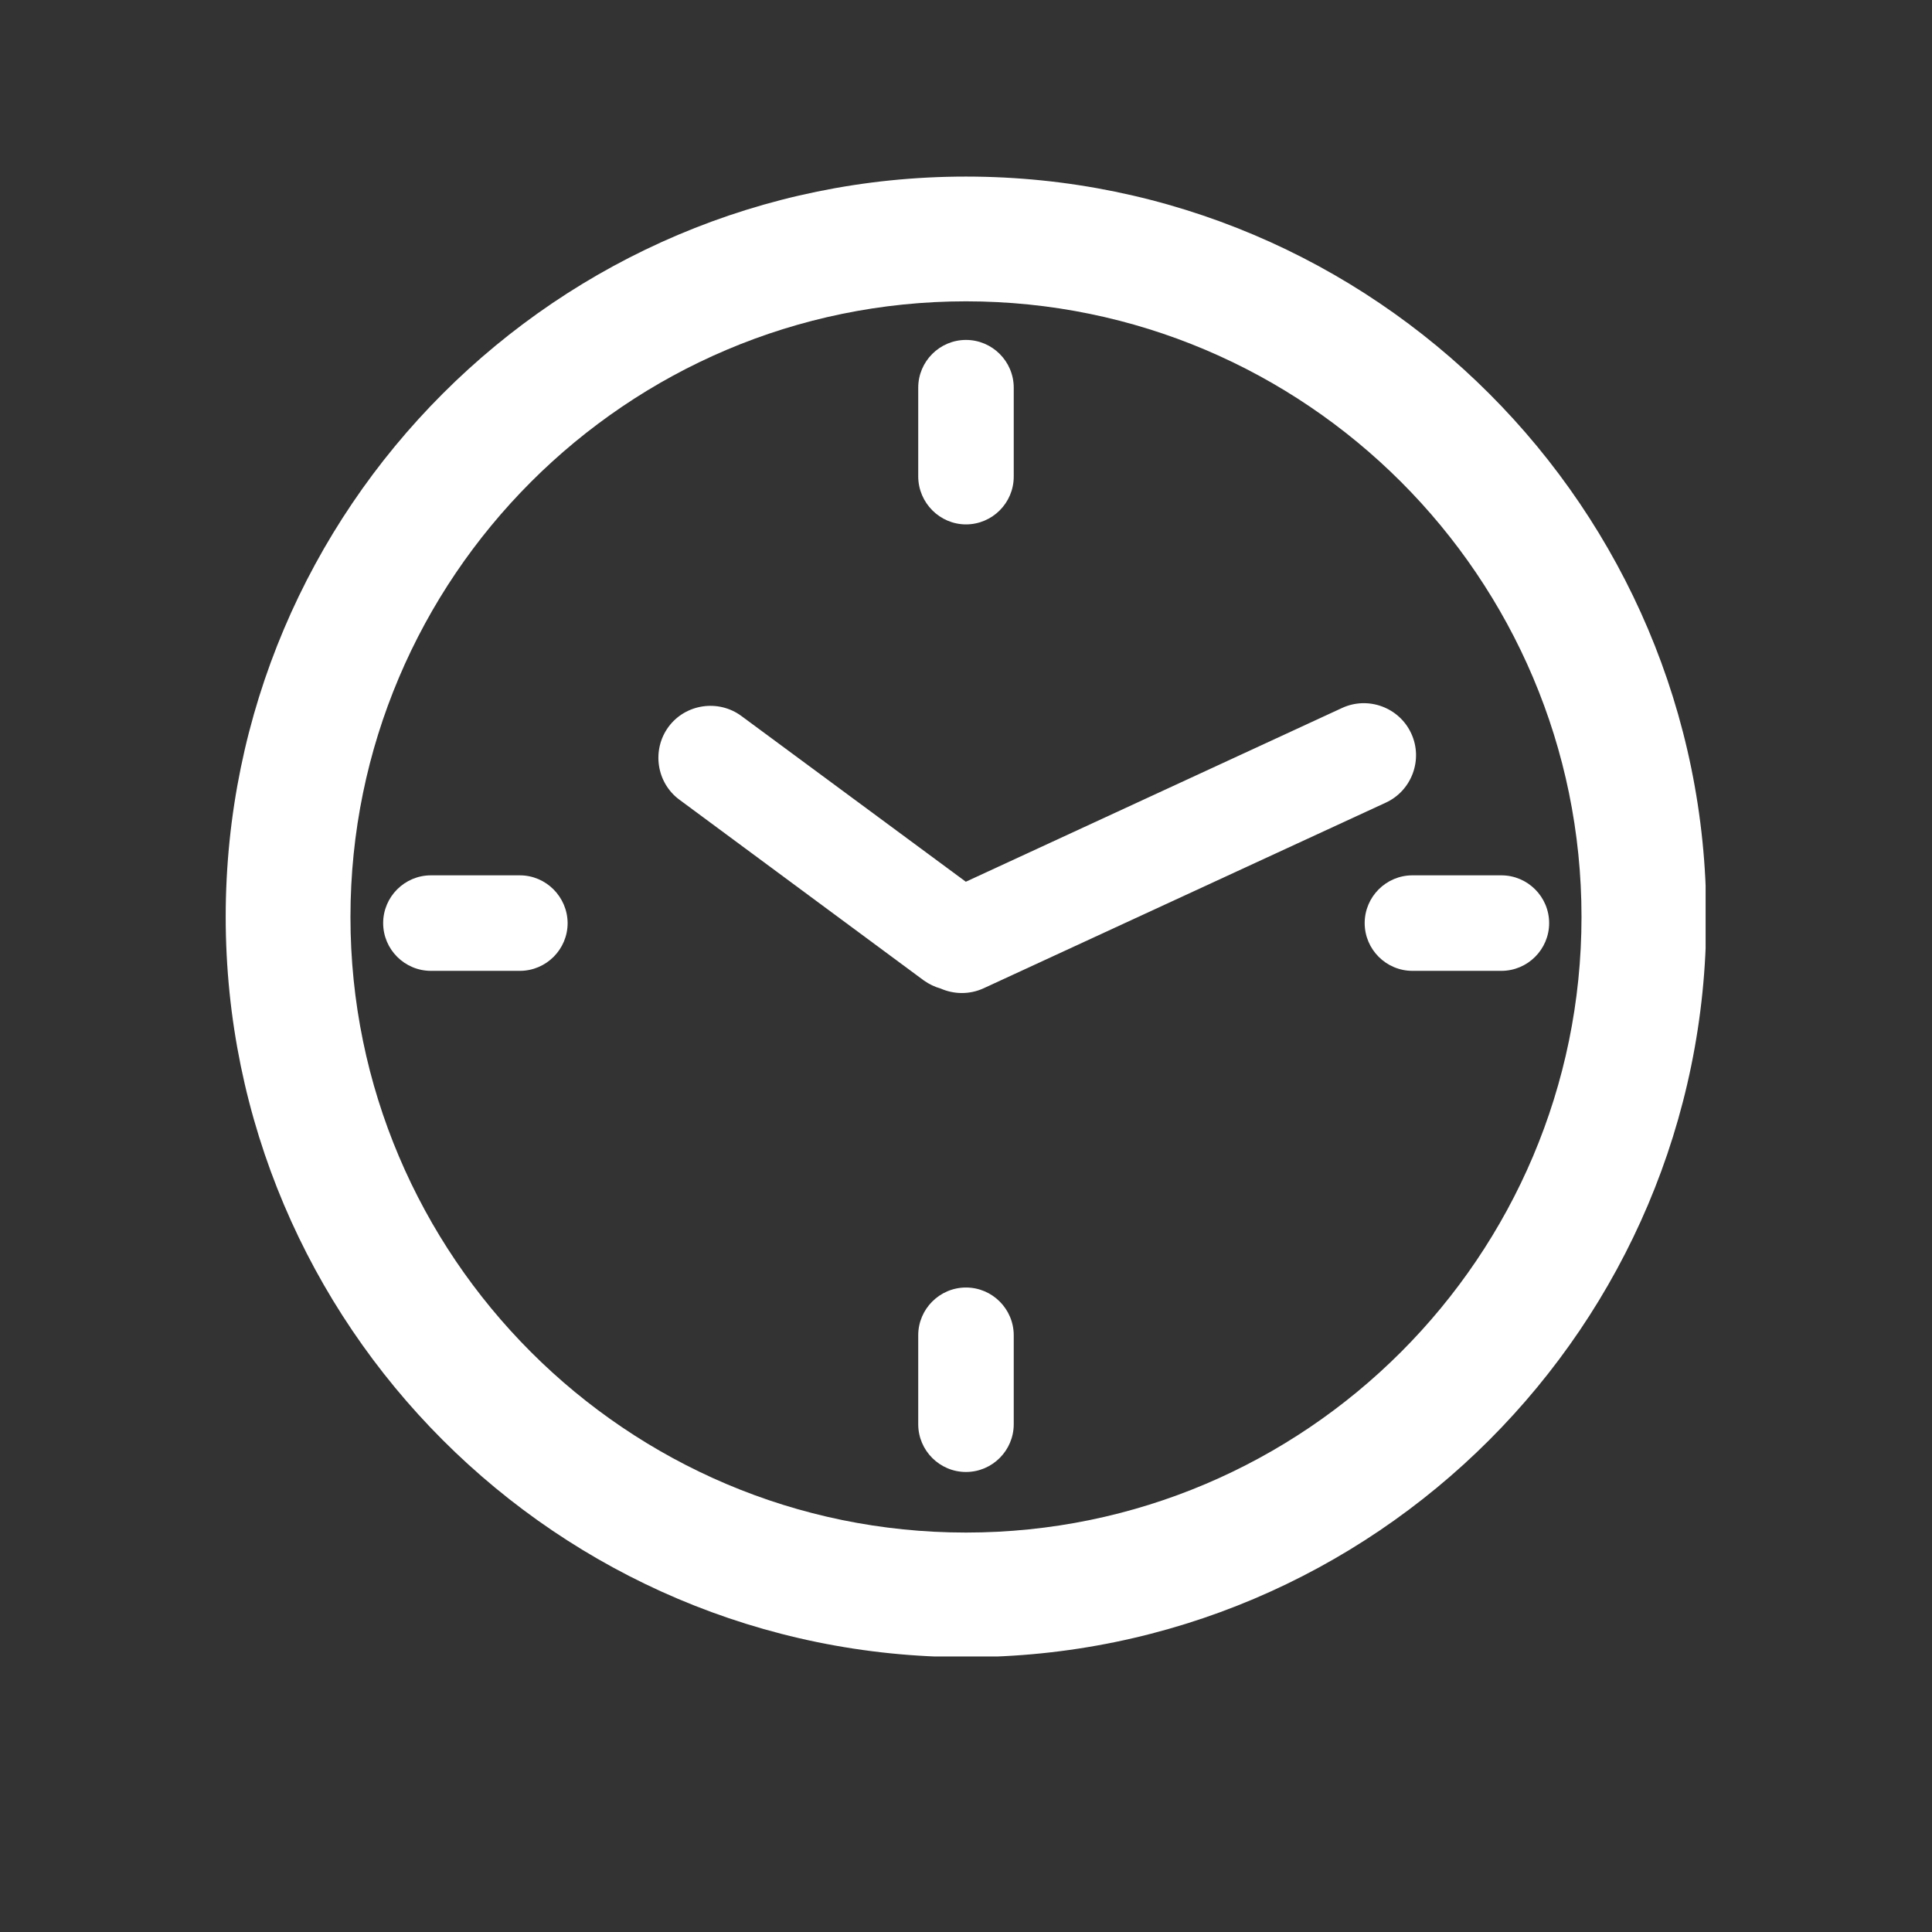 <svg version="1.0" preserveAspectRatio="xMidYMid meet" height="500" viewBox="0 0 375 375" zoomAndPan="magnify" width="500" xmlns:xlink="http://www.w3.org/1999/xlink" xmlns="http://www.w3.org/2000/svg"><rect x="0" y="0" width="375" height="375" fill="#333333" stroke="none"/><defs><clipPath id="2899d13f91"><path clip-rule="nonzero" d="M 43.809 34.273 L 331.059 34.273 L 331.059 321.523 L 43.809 321.523 Z M 43.809 34.273"></path></clipPath></defs><g clip-path="url(#2899d13f91)"><path fill-rule="nonzero" fill-opacity="1" d="M 187.496 34.273 C 108.262 34.273 43.809 98.727 43.809 177.961 C 43.809 257.195 108.262 321.652 187.496 321.652 C 266.73 321.652 331.188 257.195 331.188 177.961 C 331.188 98.727 266.73 34.273 187.496 34.273 Z M 187.496 297.469 C 121.629 297.469 68.023 243.863 68.023 177.996 C 68.023 112.129 121.629 58.488 187.496 58.488 C 253.363 58.488 306.969 112.098 306.969 177.961 C 306.969 243.828 253.395 297.469 187.496 297.469 Z M 187.496 297.469" fill="#ffffff"></path></g><path fill-rule="nonzero" fill-opacity="1" d="M 187.496 101.785 C 192.602 101.785 196.766 97.621 196.766 92.516 L 196.766 75.25 C 196.766 70.145 192.602 65.98 187.496 65.98 C 182.391 65.98 178.227 70.145 178.227 75.25 L 178.227 92.516 C 178.262 97.621 182.426 101.785 187.496 101.785 Z M 187.496 101.785" fill="#ffffff"></path><path fill-rule="nonzero" fill-opacity="1" d="M 187.496 249.906 C 182.391 249.906 178.227 254.074 178.227 259.18 L 178.227 276.441 C 178.227 281.547 182.391 285.711 187.496 285.711 C 192.602 285.711 196.766 281.547 196.766 276.441 L 196.766 259.18 C 196.766 254.074 192.602 249.906 187.496 249.906 Z M 187.496 249.906" fill="#ffffff"></path><path fill-rule="nonzero" fill-opacity="1" d="M 100.906 169.902 L 83.641 169.902 C 78.535 169.902 74.371 174.066 74.371 179.172 C 74.371 184.277 78.535 188.441 83.641 188.441 L 100.906 188.441 C 106.012 188.441 110.176 184.277 110.176 179.172 C 110.145 174.066 105.977 169.902 100.906 169.902 Z M 100.906 169.902" fill="#ffffff"></path><path fill-rule="nonzero" fill-opacity="1" d="M 291.418 169.902 L 274.152 169.902 C 269.047 169.902 264.883 174.066 264.883 179.172 C 264.883 184.277 269.047 188.441 274.152 188.441 L 291.418 188.441 C 296.523 188.441 300.688 184.277 300.688 179.172 C 300.688 174.066 296.523 169.902 291.418 169.902 Z M 291.418 169.902" fill="#ffffff"></path><path fill-rule="nonzero" fill-opacity="1" d="M 182.559 191.867 C 185.145 193.012 188.168 193.078 190.891 191.836 L 268.98 155.793 C 274.02 153.477 276.27 147.43 273.918 142.359 C 271.602 137.32 265.555 135.07 260.484 137.422 L 187.465 171.145 L 143.898 138.969 C 139.434 135.676 133.051 136.617 129.758 141.082 C 126.469 145.551 127.406 151.934 131.875 155.223 L 179.336 190.324 C 180.344 191.027 181.449 191.566 182.559 191.867 Z M 182.559 191.867" fill="#ffffff"></path></svg>